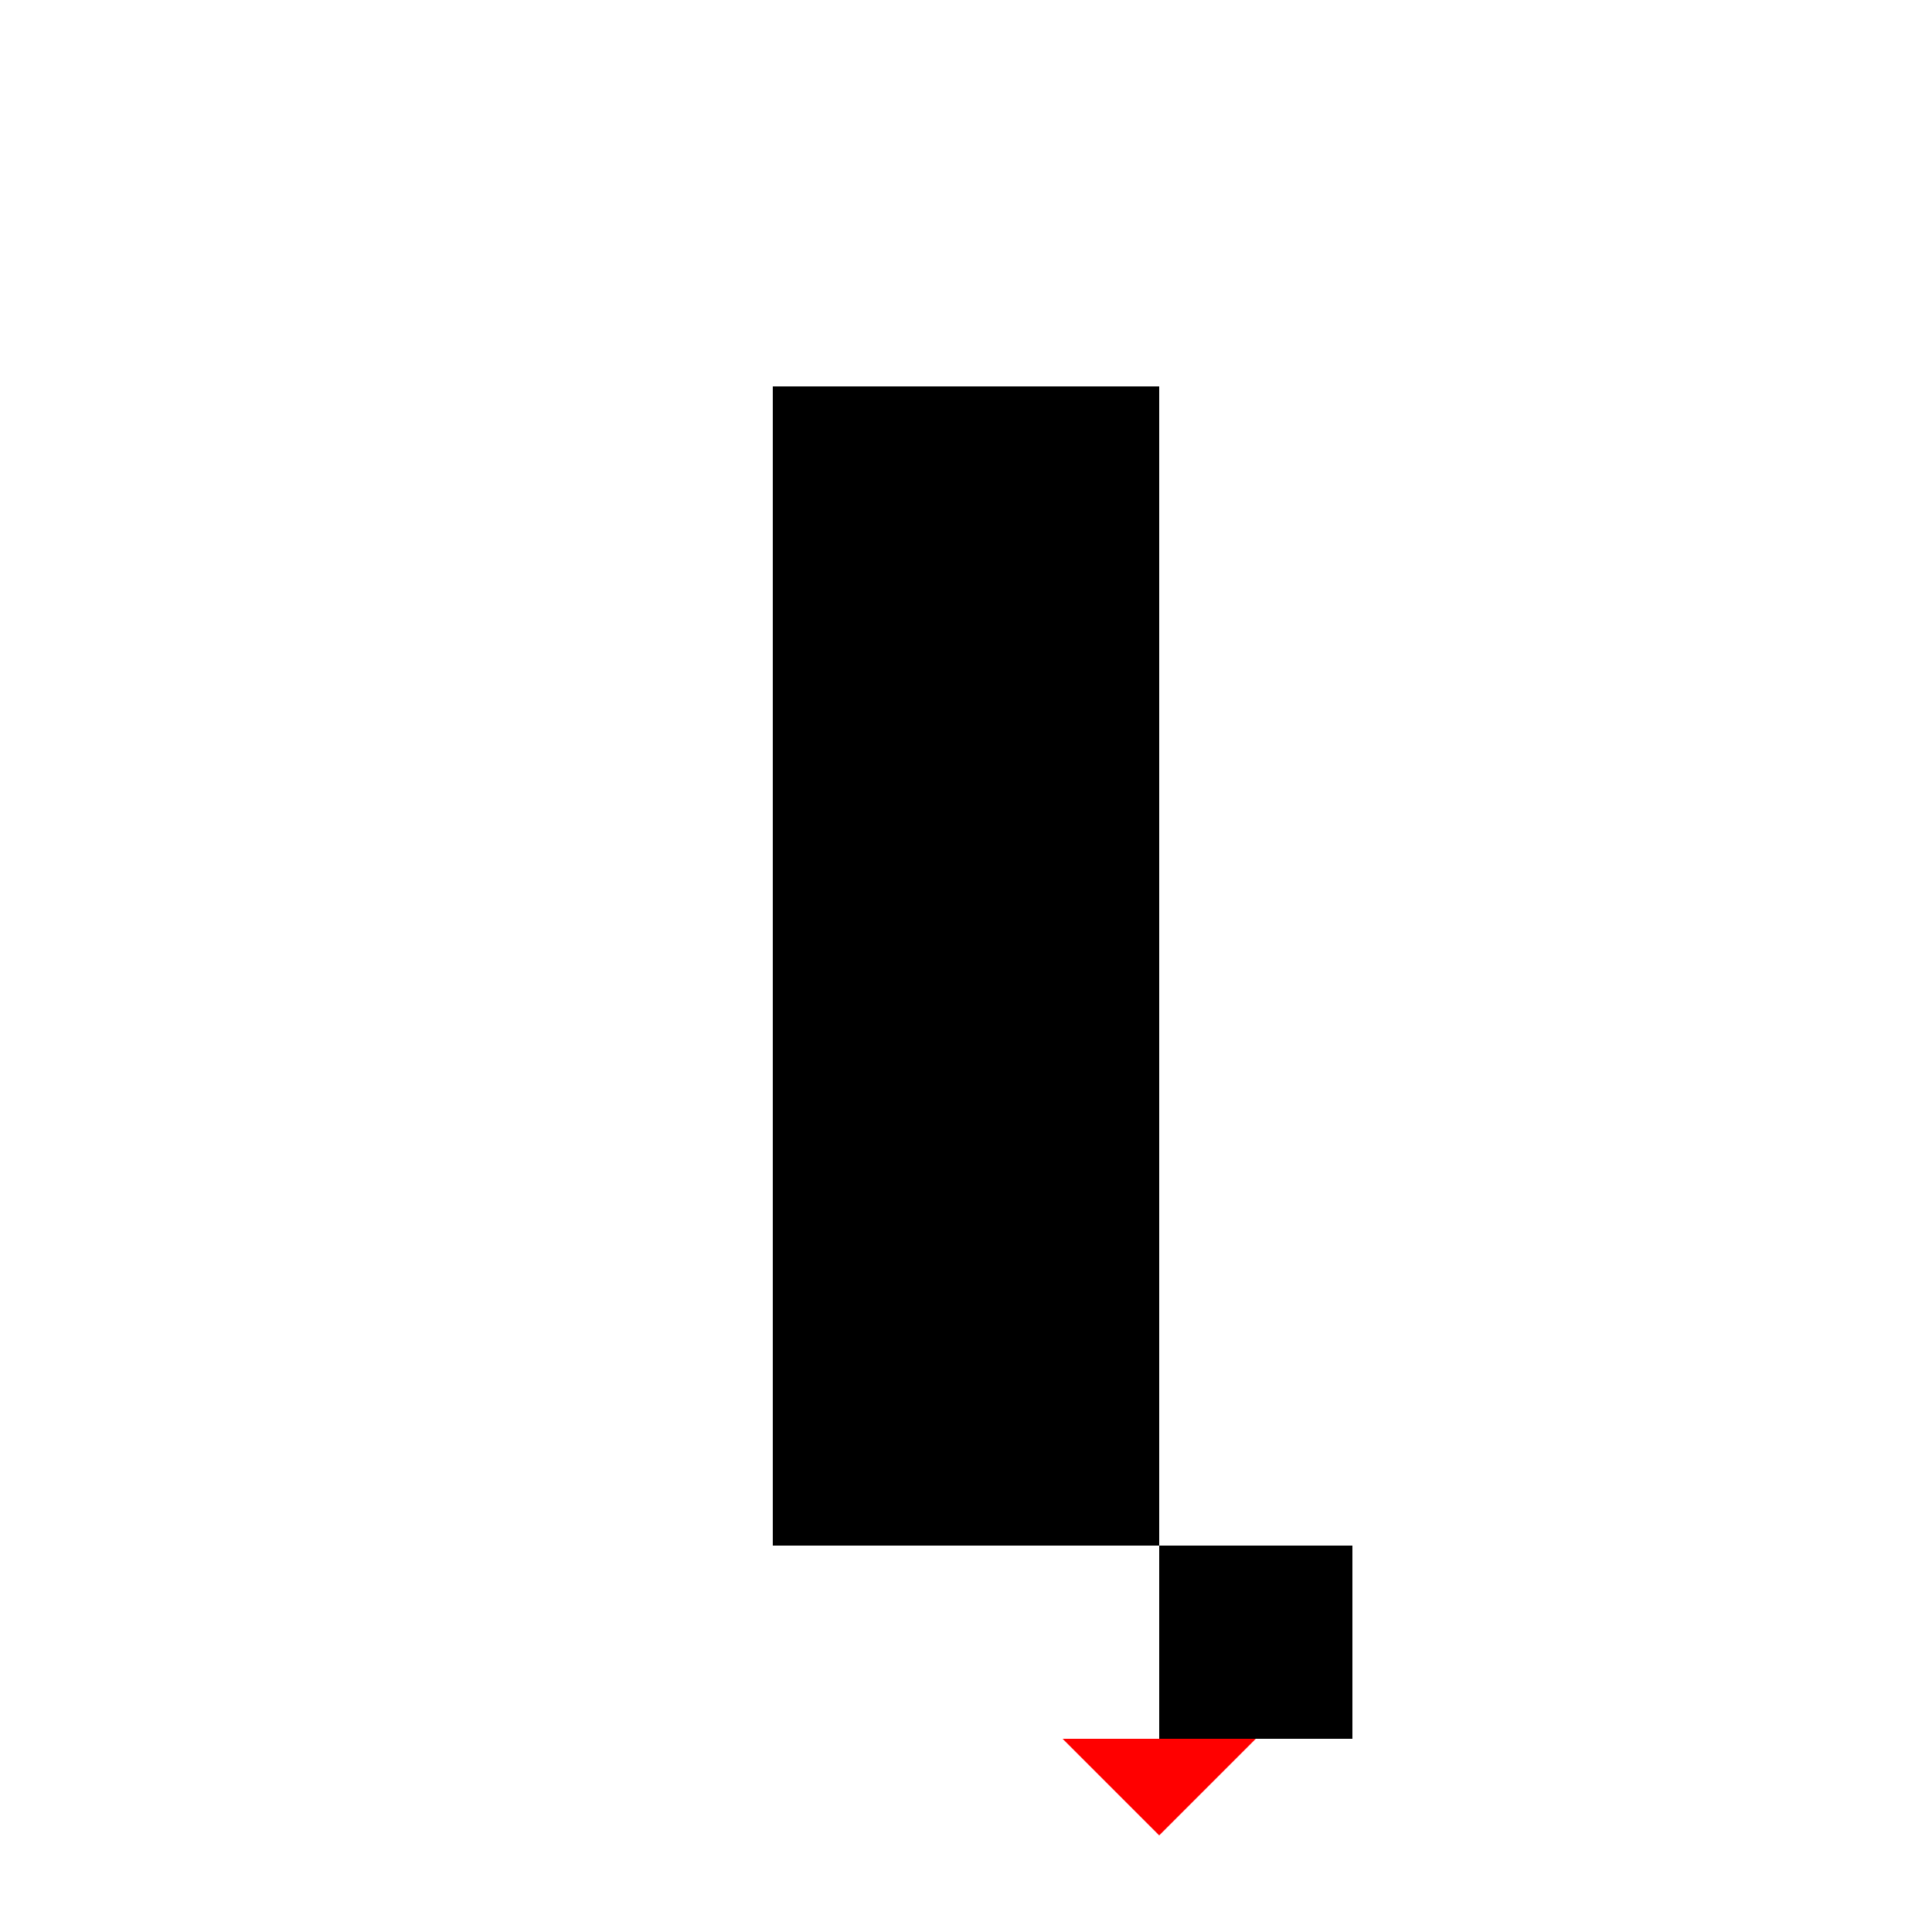 <!--

Generated by DrawGPT.
Free, open source, AI generated images in SVG, PNG, and HTML Canvas format.
https://drawgpt.ai

Created: 2023-09-27T03:46:58.651Z
Link: https://drawgpt.ai/prompt/88110/

-->
<svg xmlns="http://www.w3.org/2000/svg" xmlns:xlink="http://www.w3.org/1999/xlink" width="500" height="500"><defs/><g><rect fill="#ffffff" stroke="none" x="0" y="0" width="512" height="512"/><rect fill="#000000" stroke="none" x="200" y="100" width="100" height="300"/><rect fill="#000000" stroke="none" x="300" y="400" width="50" height="50"/><path fill="#ff0000" stroke="none" paint-order="stroke fill markers" d=" M 325 450 L 275 450 L 300 475 Z"/></g></svg>